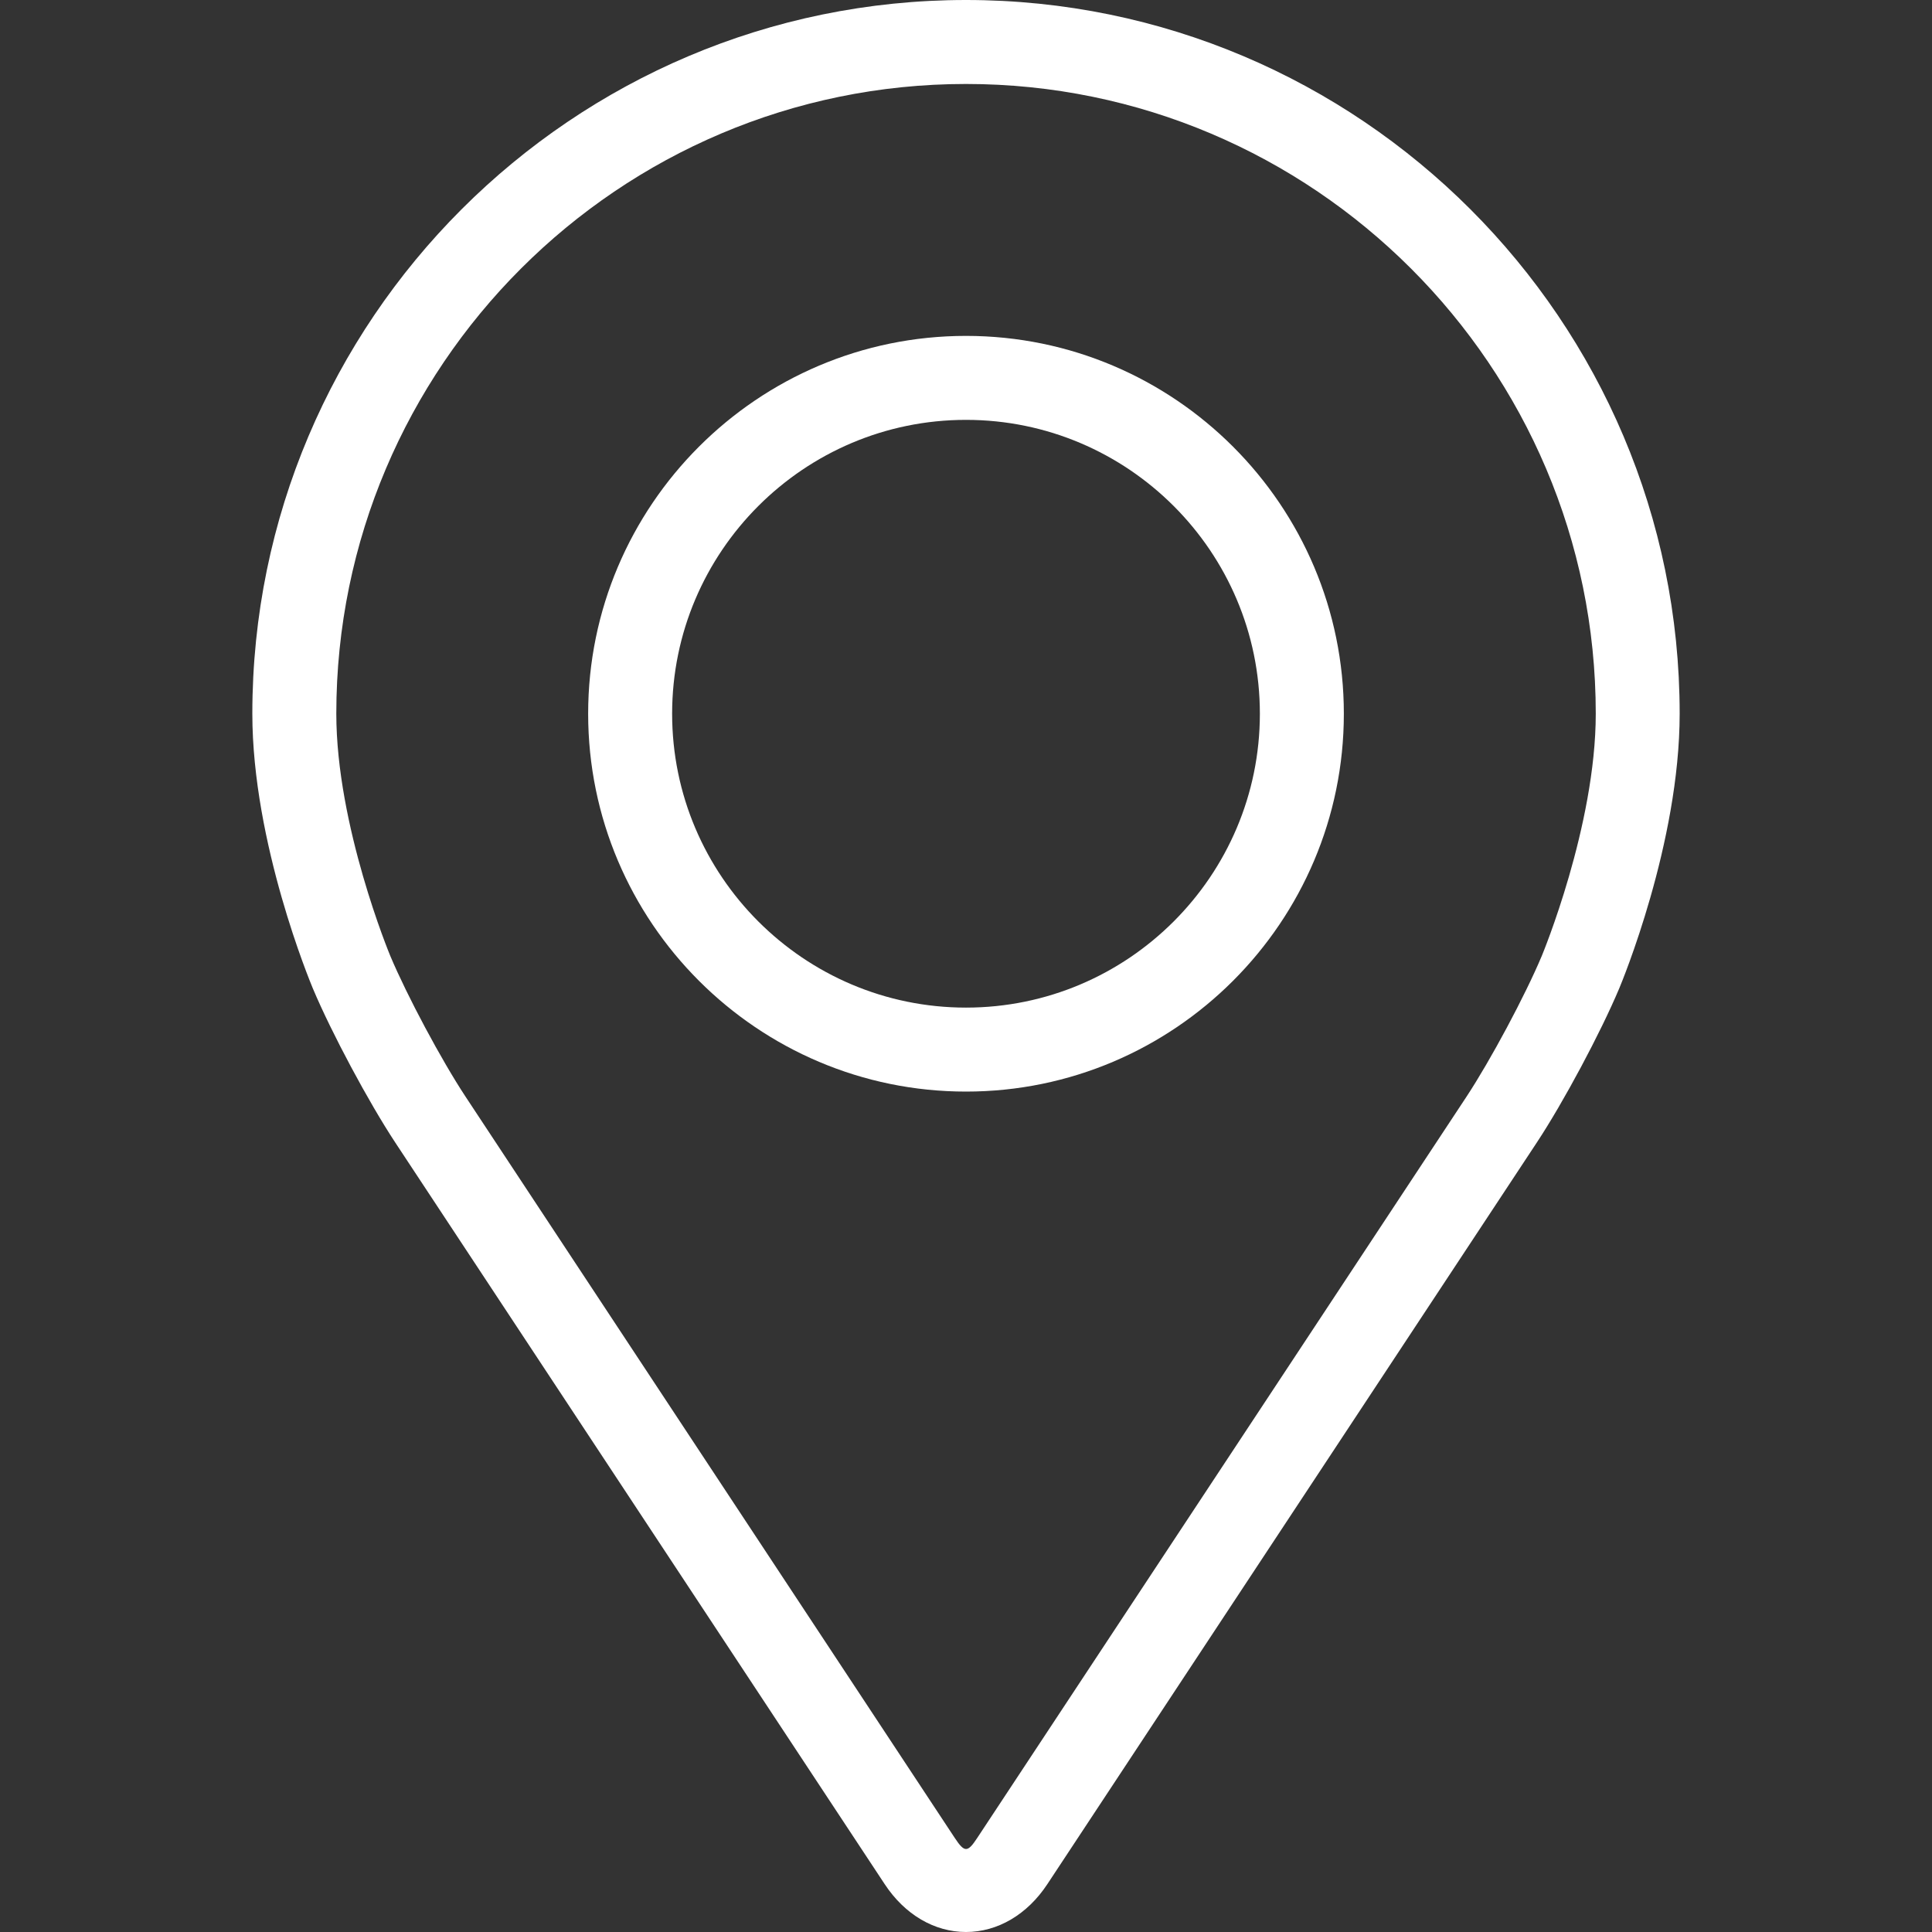 <svg width="28" height="28" viewBox="0 0 28 28" fill="none" xmlns="http://www.w3.org/2000/svg">
  <rect x="0" y="0" width="28" height="28" fill="#333333" stroke="none"/>
  <g clip-path="url(#clip0_204_59588)">
    <path d="M14 0C8.297 0 3.657 4.64 3.657 10.343C3.657 12.221 4.499 14.24 4.534 14.325C4.806 14.971 5.343 15.974 5.73 16.561L12.822 27.307C13.112 27.747 13.541 28 14 28C14.459 28 14.888 27.747 15.178 27.308L22.271 16.561C22.659 15.974 23.195 14.971 23.467 14.325C23.502 14.241 24.343 12.222 24.343 10.343C24.343 4.64 19.703 0 14 0ZM22.345 13.853C22.102 14.432 21.602 15.365 21.255 15.892L14.162 26.638C14.023 26.85 13.978 26.85 13.838 26.638L6.746 15.892C6.398 15.365 5.899 14.431 5.656 13.853C5.646 13.828 4.874 11.969 4.874 10.343C4.874 5.311 8.968 1.217 14 1.217C19.032 1.217 23.127 5.311 23.127 10.343C23.127 11.972 22.352 13.835 22.345 13.853Z" fill="white"/>
    <path d="M14 4.868C10.98 4.868 8.524 7.325 8.524 10.344C8.524 13.363 10.98 15.82 14 15.82C17.02 15.82 19.476 13.363 19.476 10.344C19.476 7.325 17.02 4.868 14 4.868ZM14 14.603C11.652 14.603 9.741 12.693 9.741 10.344C9.741 7.995 11.652 6.085 14 6.085C16.348 6.085 18.259 7.995 18.259 10.344C18.259 12.693 16.348 14.603 14 14.603Z" fill="white"/>
  </g>
  <defs>
    <clipPath id="clip0_204_59588">
      <rect width="28" height="28" fill="white"/>
    </clipPath>
  </defs>
</svg>